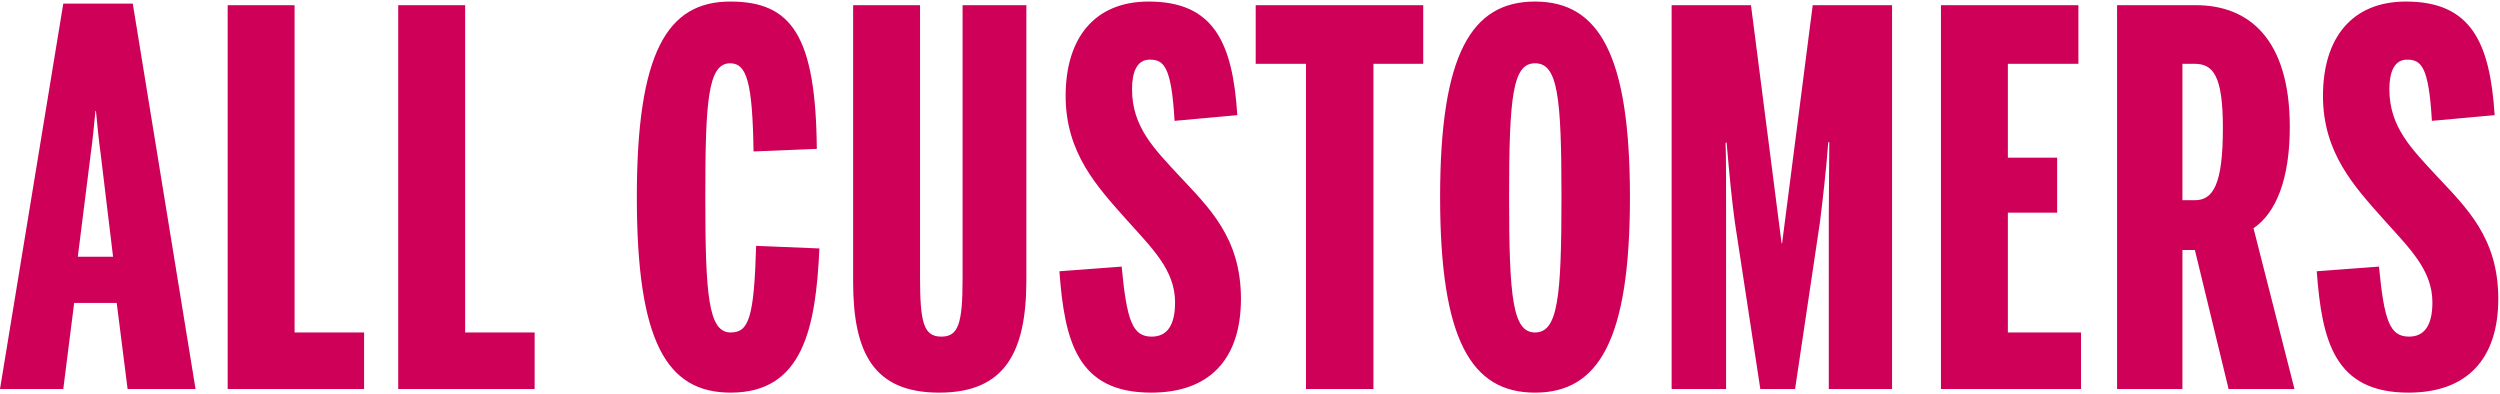 <svg width="482" height="76" viewBox="0 0 482 76" fill="none" xmlns="http://www.w3.org/2000/svg">
<path d="M15 49.5L17.5 29.6C17.9 26.8 18.1 24.4 18.4 21.4H18.5C18.8 24.3 19 26.8 19.4 29.6L21.8 49.5H15ZM0 75H12.2L14.3 58.4H22.5L24.6 75H37.7L25.6 0.7H12.2L0 75ZM43.895 75H70.195V64.1H56.795V1H43.895V75ZM76.778 75H103.078V64.1H89.678V1H76.778V75ZM140.882 75.7C154.882 75.7 157.282 63.1 157.982 47.9L145.782 47.4C145.382 61.2 144.382 64.1 140.882 64.1C136.582 64.1 135.982 57 135.982 38C135.982 19.5 136.482 12.2 140.782 12.2C143.982 12.2 145.082 15.9 145.282 29.2L157.482 28.7C157.282 6.8 152.582 0.3 140.782 0.3C128.582 0.3 122.782 10.2 122.782 38C122.782 65.8 128.482 75.7 140.882 75.7ZM181.084 75.7C193.684 75.7 197.884 68 197.884 54V1H185.584V53.7C185.584 62.4 184.784 64.9 181.484 64.9C178.084 64.9 177.384 62.2 177.384 53.5V1H164.484V54.3C164.484 68.1 168.484 75.7 181.084 75.7ZM221.954 75.7C233.054 75.7 239.254 69.4 239.254 57.6C239.254 45.8 233.054 40 227.354 33.9C222.554 28.7 218.254 24.5 218.254 17.2C218.254 13.8 219.254 11.5 221.654 11.5C224.354 11.5 225.854 12.7 226.454 23.3L238.554 22.2C237.654 8.1 233.954 0.3 221.454 0.3C211.054 0.3 205.454 7.3 205.454 18.5C205.454 29.5 211.554 36 217.054 42.2C222.054 47.8 226.554 52 226.554 58.3C226.554 62.8 224.954 64.9 222.054 64.9C218.354 64.9 217.254 61.9 216.254 51.4L204.254 52.3C205.254 65.9 207.754 75.7 221.954 75.7ZM251.798 75H264.798V12.3H274.398V1H242.098V12.3H251.798V75ZM295.953 75.7C308.253 75.7 314.253 65.5 314.253 38C314.253 10.5 308.253 0.3 295.953 0.3C283.653 0.3 277.653 10.5 277.653 38C277.653 65.5 283.653 75.7 295.953 75.7ZM295.953 64.1C291.653 64.1 290.953 57.4 290.953 38C290.953 18.6 291.653 12.2 295.953 12.2C300.353 12.2 301.053 18.6 301.053 38C301.053 57.4 300.353 64.1 295.953 64.1ZM322.29 75H332.79V41.8C332.79 36.4 332.79 29.6 332.69 27.5H332.89C333.49 34.4 333.89 38.5 334.49 42.9L339.39 75H346.09L350.89 42.8C351.39 38.8 352.09 32.8 352.49 27.4H352.69C352.69 31.3 352.59 36.5 352.59 41.8V75H364.79V1H349.49L343.59 46.9H343.49L337.59 1H322.29V75ZM374.216 75H401.216V64.1H387.116V41H396.616V30.4H387.116V12.3H400.716V1H374.216V75ZM420.773 38.6V12.3H423.073C426.673 12.3 428.573 14.5 428.573 24.7C428.573 35.6 426.673 38.6 423.173 38.6H420.773ZM408.173 75H420.773V48.2H423.173L429.673 75H442.373L434.473 44C438.773 41.1 441.473 34.6 441.473 24.5C441.473 7.5 433.573 1 423.373 1H408.173V75ZM464.368 75.7C475.468 75.7 481.668 69.4 481.668 57.6C481.668 45.8 475.468 40 469.768 33.9C464.968 28.7 460.668 24.5 460.668 17.2C460.668 13.8 461.668 11.5 464.068 11.5C466.768 11.5 468.268 12.7 468.868 23.3L480.968 22.2C480.068 8.1 476.368 0.3 463.868 0.3C453.468 0.3 447.868 7.3 447.868 18.5C447.868 29.5 453.968 36 459.468 42.2C464.468 47.8 468.968 52 468.968 58.3C468.968 62.8 467.368 64.9 464.468 64.9C460.768 64.9 459.668 61.9 458.668 51.4L446.668 52.3C447.668 65.9 450.168 75.7 464.368 75.7Z" fill="#CE0058"/>
</svg>
